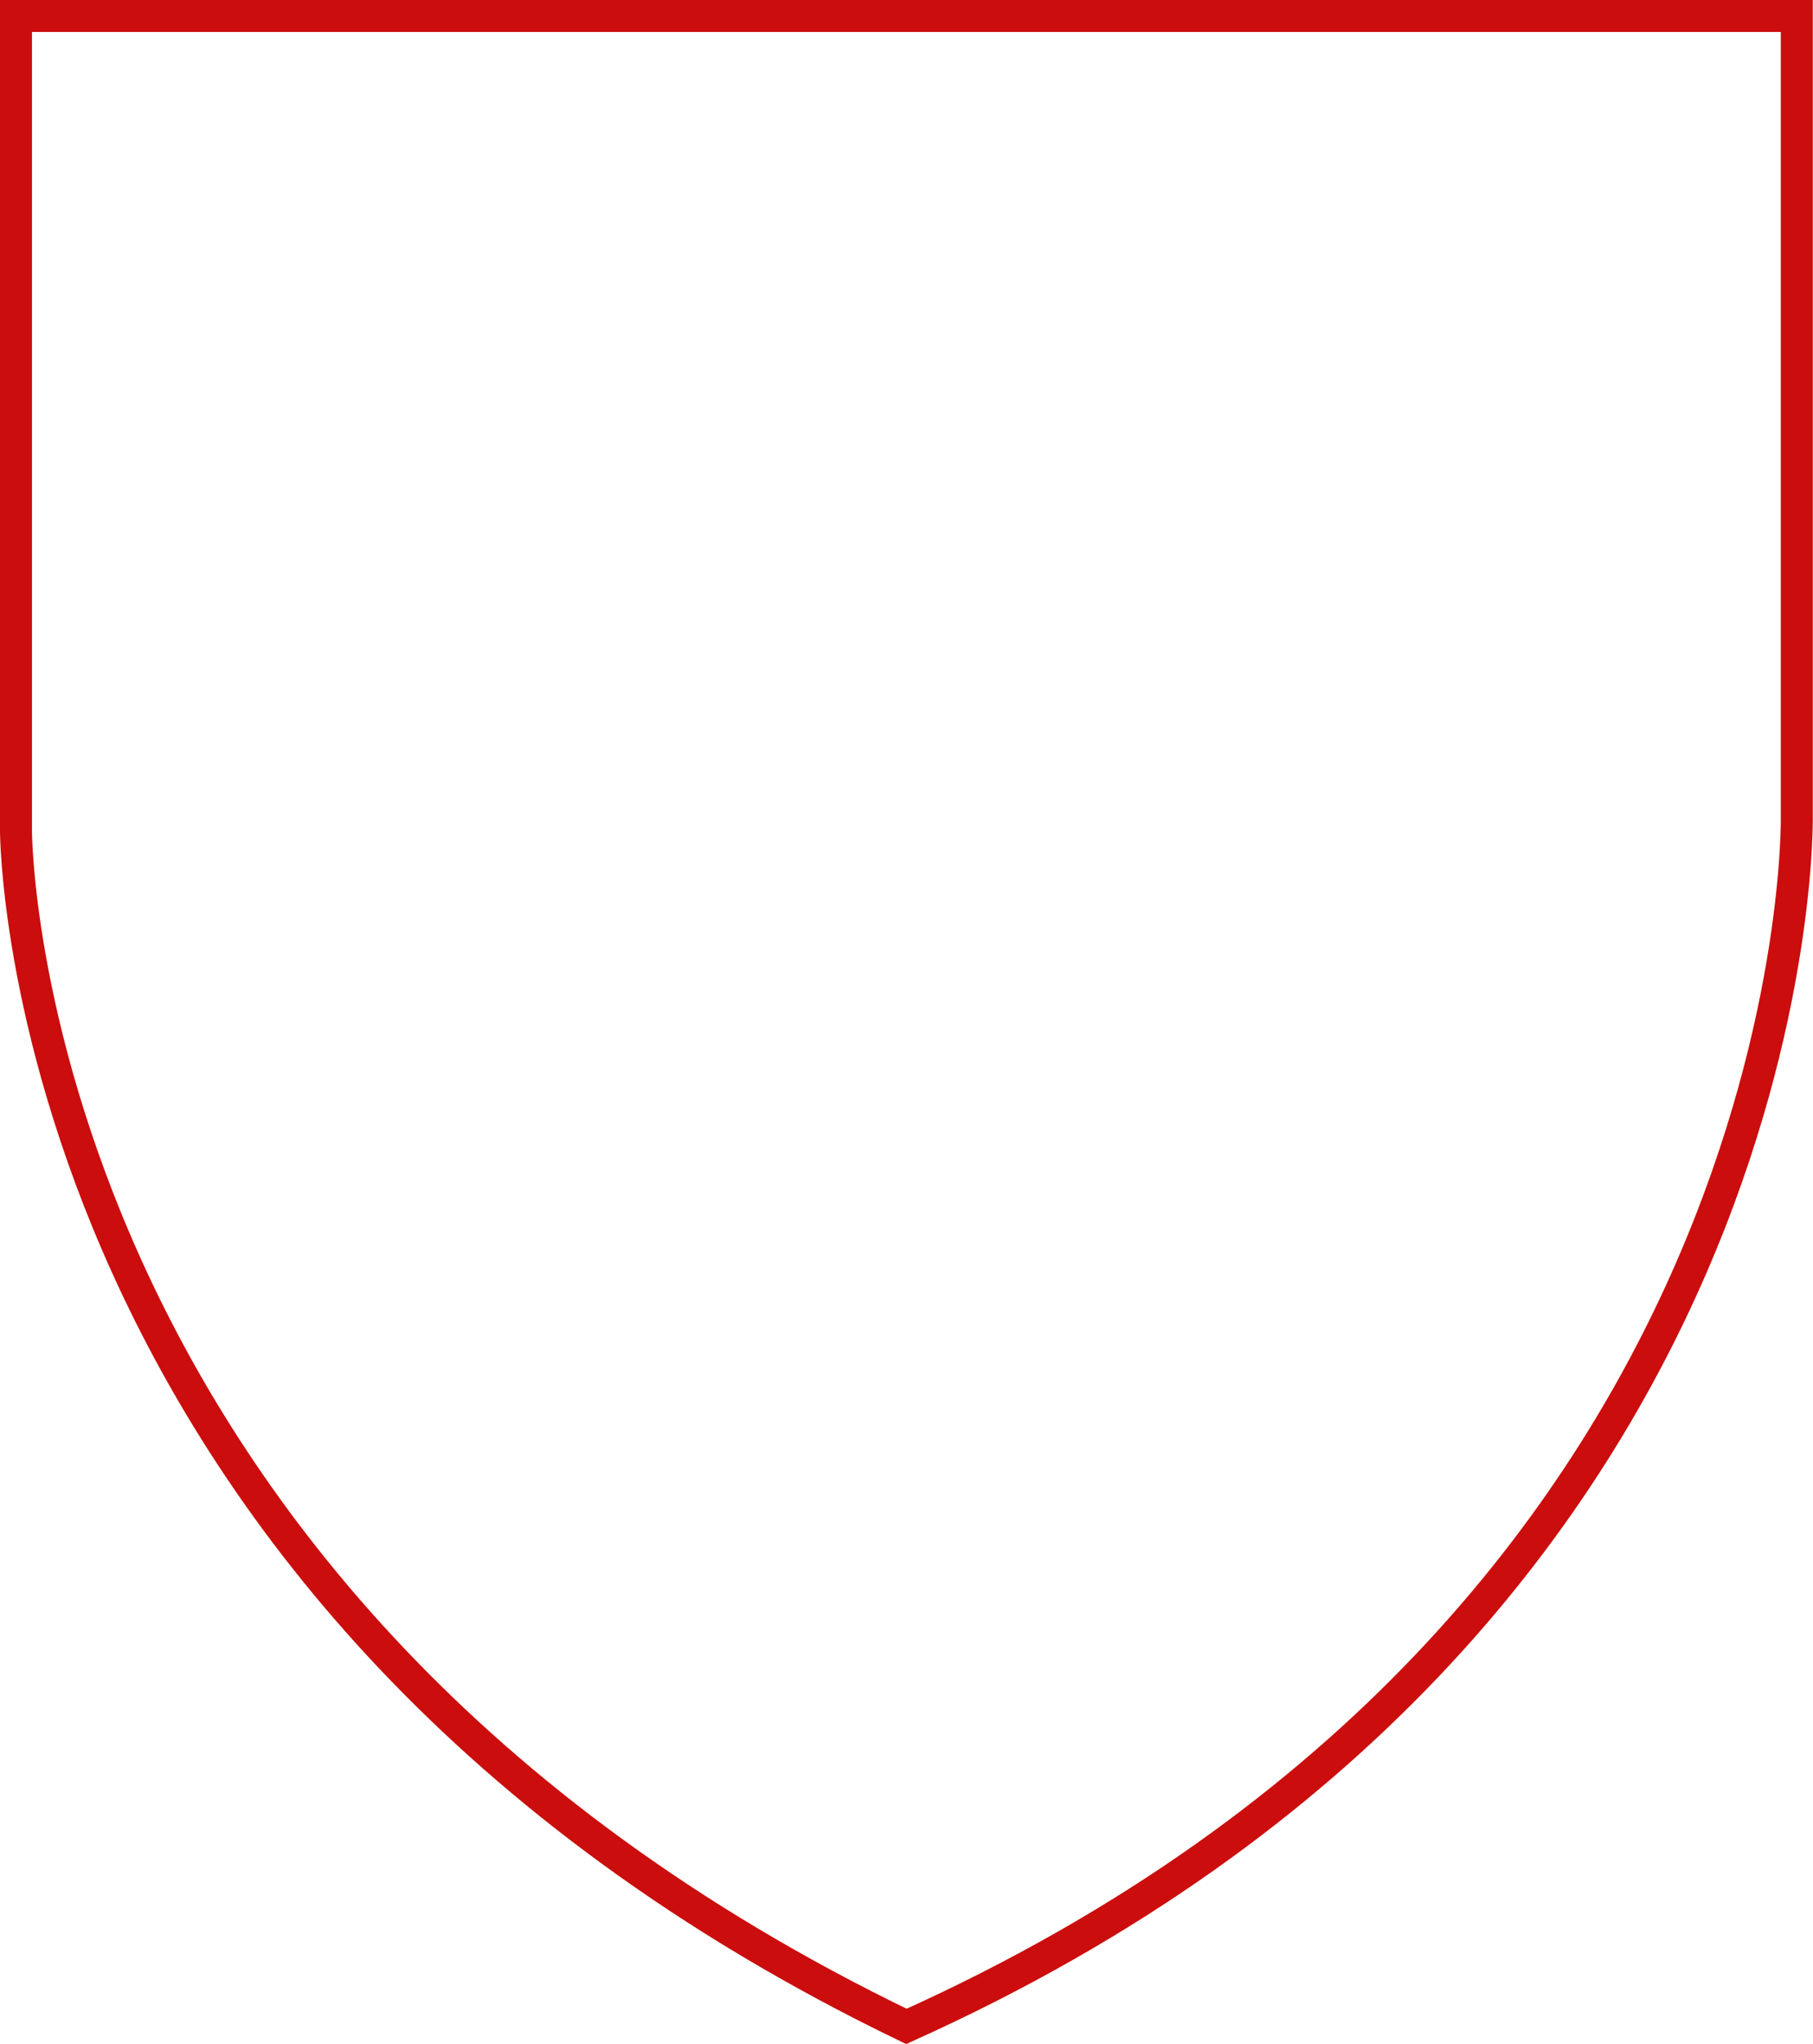 <svg xmlns="http://www.w3.org/2000/svg" id="Livello_2" data-name="Livello 2" viewBox="0 0 80.53 90.74"><defs><style>      .cls-1 {        fill: none;        stroke: #cb0d0d;        stroke-miterlimit: 10;        stroke-width: 1.42px;      }    </style></defs><g id="Livello_1-2" data-name="Livello 1"><path class="cls-1" d="m.71,36.89s0,34,39.55,53.07c40.18-18.08,39.55-53.7,39.55-53.7V.71H.71v36.18Z"></path></g></svg>